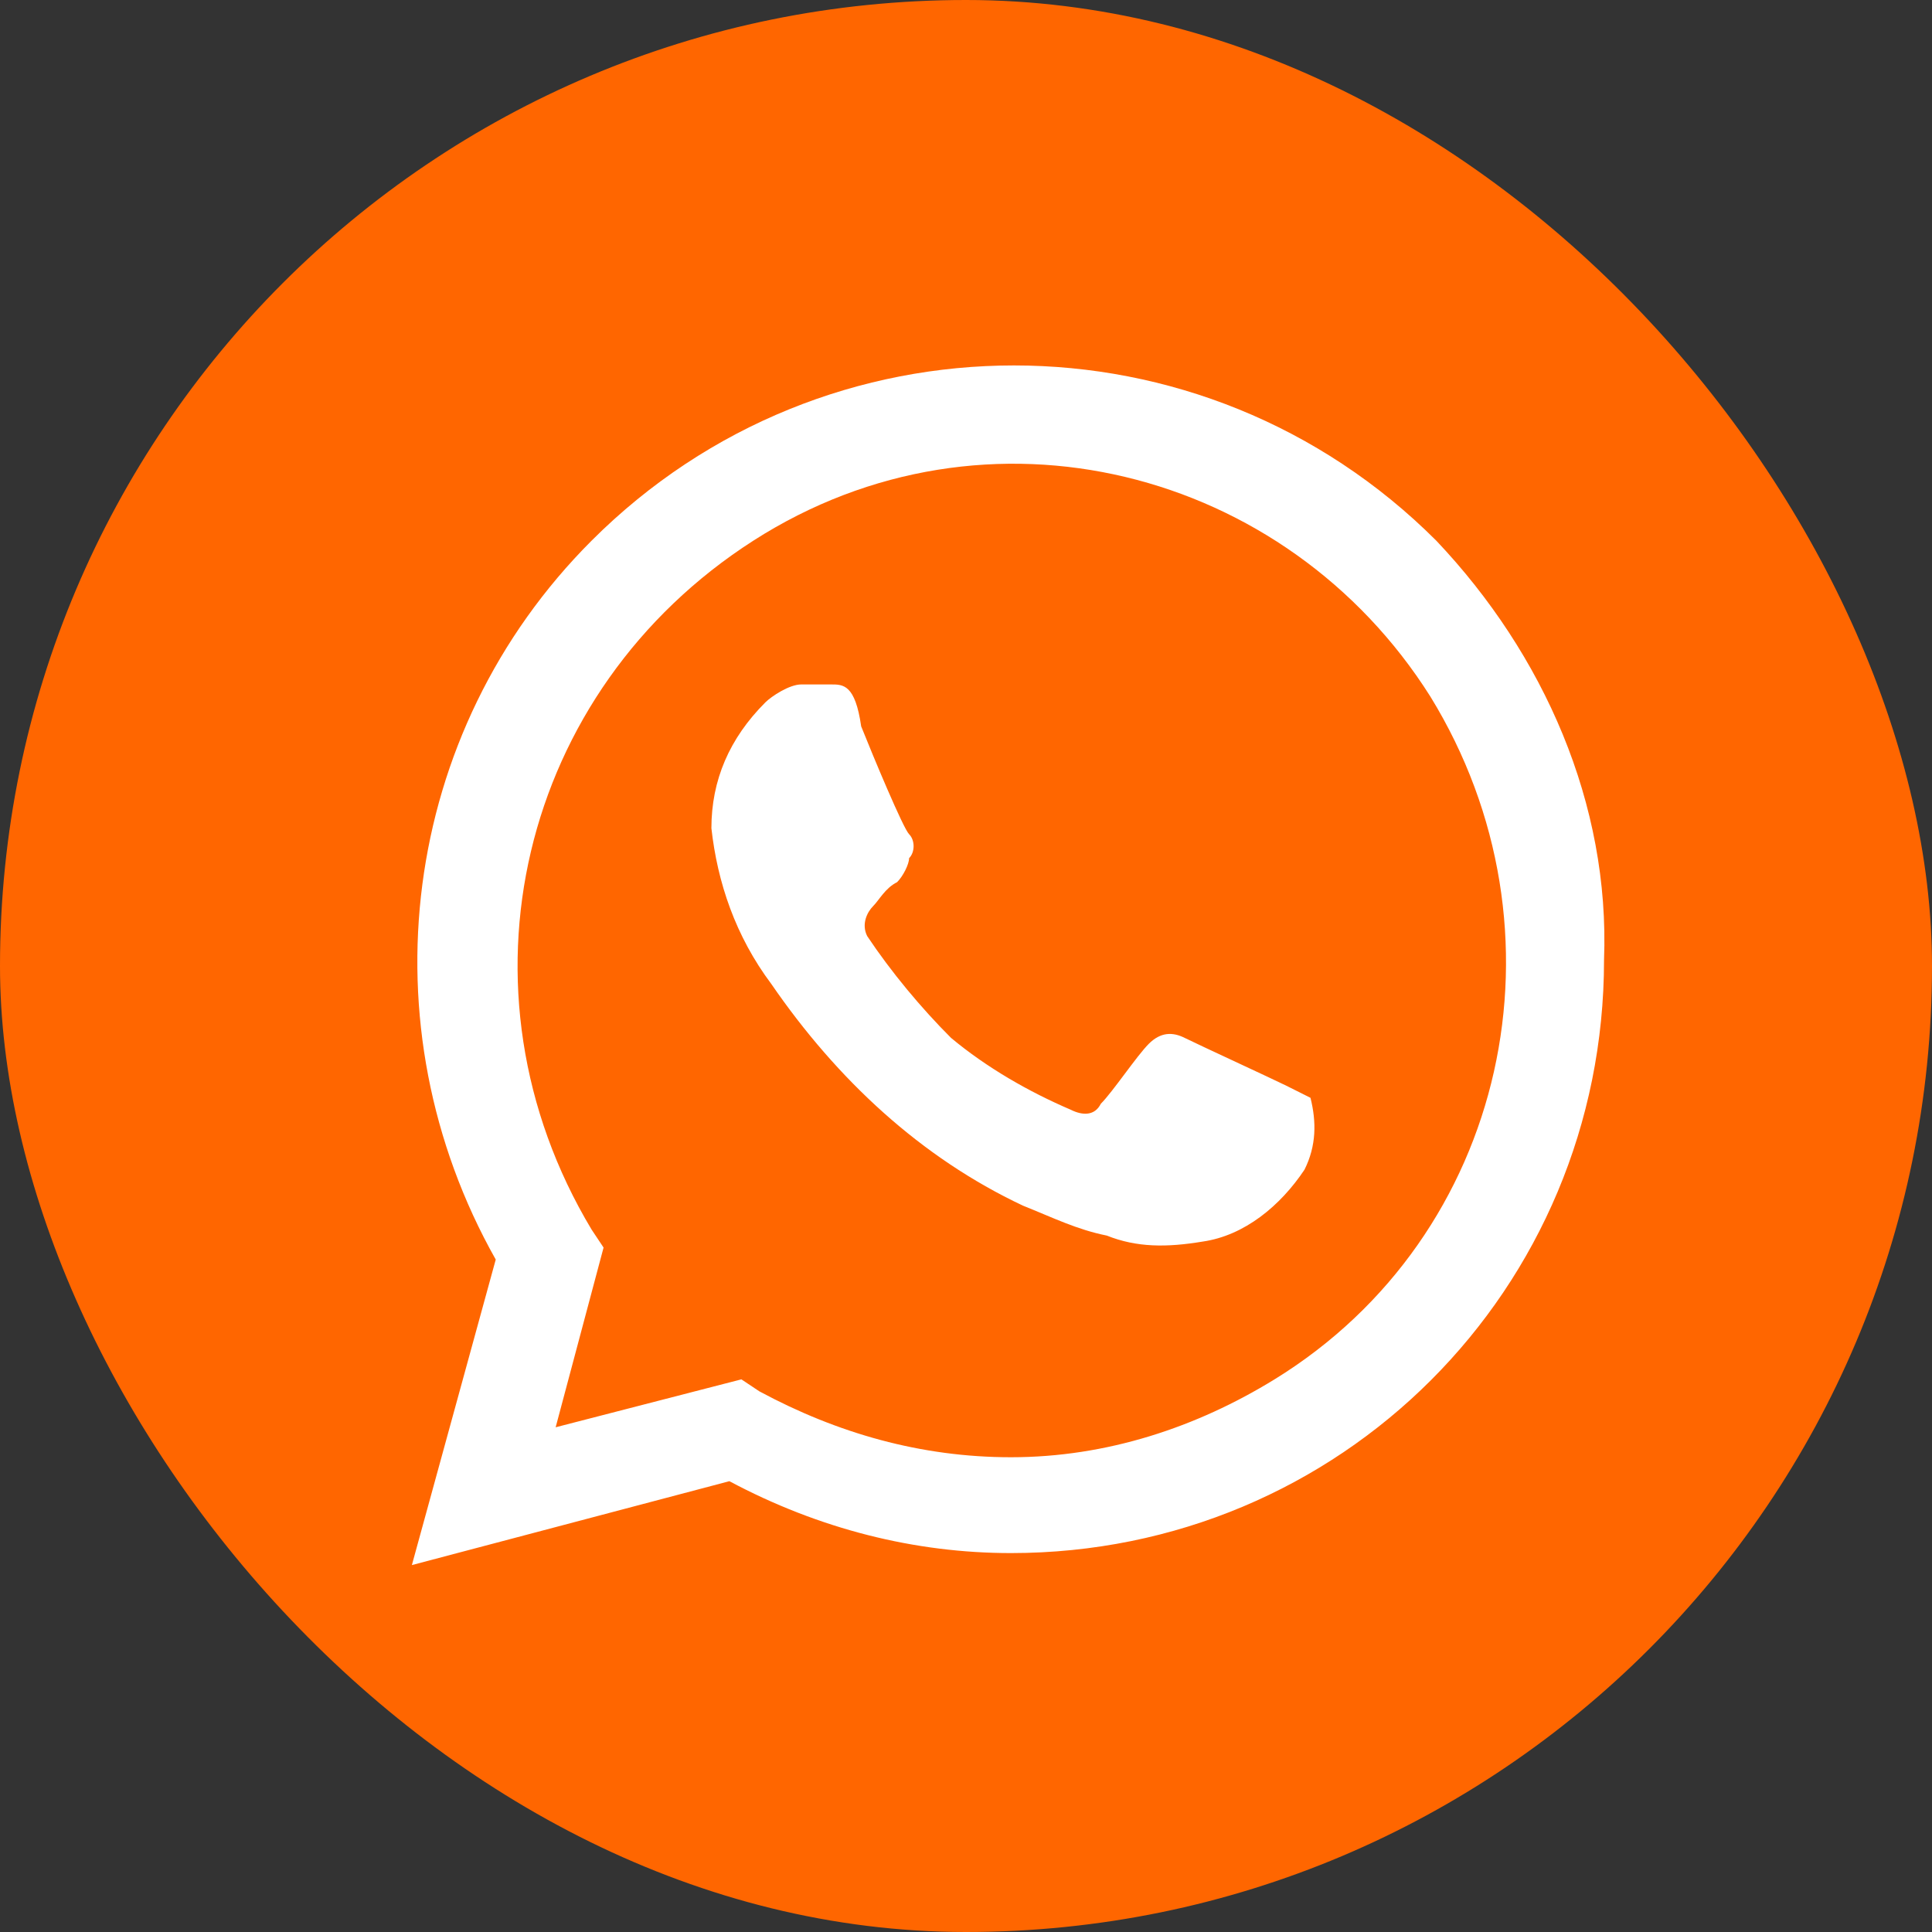 <?xml version="1.0" encoding="UTF-8"?> <svg xmlns="http://www.w3.org/2000/svg" width="86" height="86" viewBox="0 0 86 86" fill="none"><rect x="0" y="0" width="86" height="86" fill="#333333" stroke="none"/> <rect width="86" height="86" rx="43" fill="#FF6600"></rect> <path d="M57.267 48.333C56.734 48.067 53.267 46.467 52.734 46.2C52.201 45.933 51.667 45.933 51.134 46.467C50.601 47 49.534 48.6 49.001 49.133C48.734 49.667 48.201 49.667 47.667 49.4C45.801 48.6 43.934 47.533 42.334 46.2C41.001 44.867 39.667 43.267 38.601 41.667C38.334 41.133 38.601 40.6 38.867 40.333C39.134 40.067 39.401 39.533 39.934 39.267C40.201 39 40.467 38.467 40.467 38.2C40.734 37.933 40.734 37.4 40.467 37.133C40.201 36.867 38.867 33.667 38.334 32.333C38.067 30.467 37.534 30.467 37.001 30.467H35.667C35.134 30.467 34.334 31 34.067 31.267C32.467 32.867 31.667 34.733 31.667 36.867C31.934 39.267 32.734 41.667 34.334 43.8C37.267 48.067 41.001 51.533 45.534 53.667C46.867 54.2 47.934 54.733 49.267 55C50.601 55.533 51.934 55.533 53.534 55.267C55.401 55 57.001 53.667 58.067 52.067C58.601 51 58.601 49.933 58.334 48.867L57.267 48.333M63.934 24.067C53.534 13.667 36.734 13.667 26.334 24.067C17.801 32.6 16.201 45.667 22.067 56.067L18.334 69.667L32.467 65.933C36.467 68.067 40.734 69.133 45.001 69.133C59.667 69.133 71.401 57.4 71.401 42.733C71.667 35.8 68.734 29.133 63.934 24.067M56.734 61.4C53.267 63.533 49.267 64.867 45.001 64.867C41.001 64.867 37.267 63.8 33.801 61.933L33.001 61.4L24.734 63.533L26.867 55.533L26.334 54.733C19.934 44.067 23.134 30.733 33.534 24.067C43.934 17.4 57.267 20.867 63.667 31C70.067 41.4 67.134 55 56.734 61.4Z" fill="white"></path> </svg> 